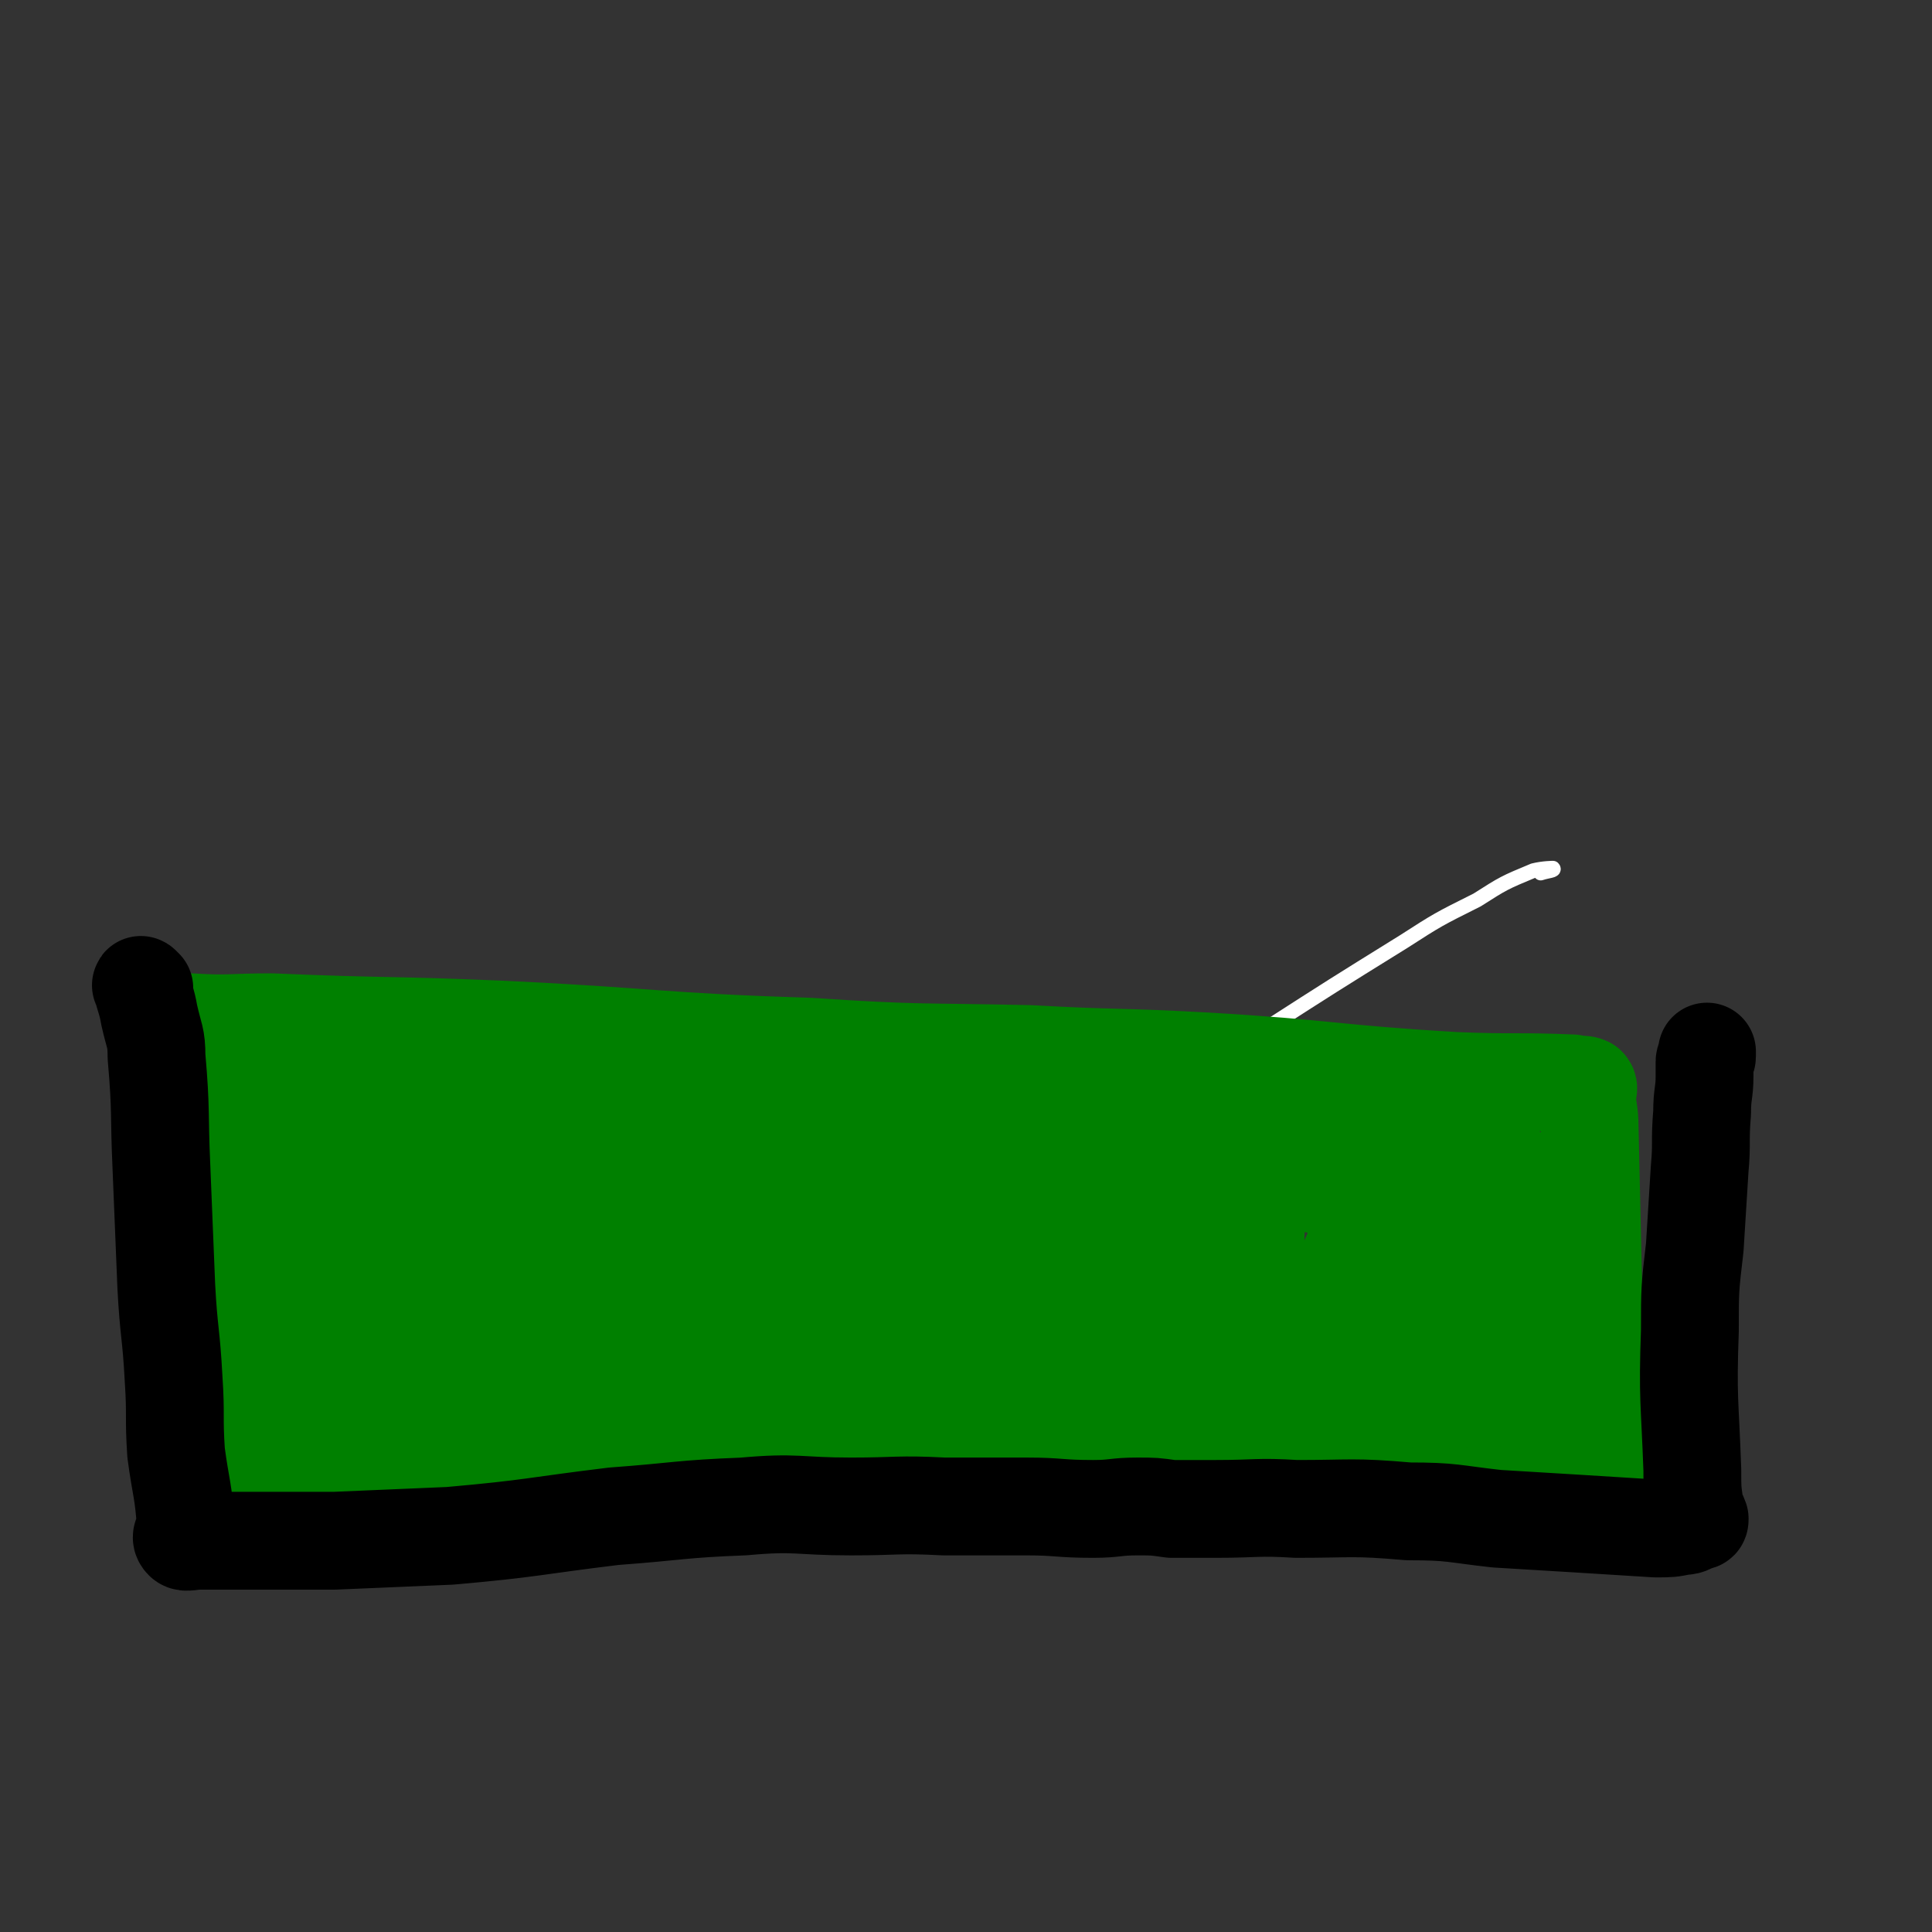 <svg viewBox='0 0 790 790' version='1.1' xmlns='http://www.w3.org/2000/svg' xmlns:xlink='http://www.w3.org/1999/xlink'><rect x="0" y="0" width="790" height="790" fill="#333333" stroke="none"/><g fill='none' stroke='#FFFFFF' stroke-width='6' stroke-linecap='round' stroke-linejoin='round'><path d='M471,451c0,0 -1,-1 -1,-1 1,-2 2,-2 4,-4 21,-13 22,-13 43,-25 28,-18 28,-18 57,-36 14,-9 14,-9 30,-17 11,-7 11,-7 23,-12 4,-1 8,-1 8,-1 1,1 -2,1 -5,2 '/><path d='M337,528c0,0 -1,0 -1,-1 0,-2 0,-5 1,-4 7,7 9,9 15,20 21,35 20,36 40,72 2,3 2,3 5,7 '/></g>
<g fill='none' stroke='#008000' stroke-width='40' stroke-linecap='round' stroke-linejoin='round'><path d='M83,444c-1,0 -1,-2 -1,-1 1,9 2,10 4,21 3,20 5,20 6,40 3,41 2,41 2,82 0,11 -1,11 -2,22 0,1 -1,2 0,2 9,3 10,3 20,4 29,2 30,1 60,1 32,-1 32,-2 64,-3 28,-2 28,-2 55,-3 27,-2 27,-3 54,-5 21,-1 21,-1 41,-1 17,-1 17,-1 35,-1 12,-1 12,-1 25,-1 13,-1 13,-1 25,-2 15,0 15,-1 30,0 19,0 19,1 38,1 18,0 18,-1 37,-1 12,-1 12,0 25,0 5,0 5,-1 9,0 3,0 3,0 7,1 8,0 9,0 17,1 10,1 10,1 20,3 13,1 13,0 26,2 1,0 1,0 3,1 '/><path d='M73,419c-1,0 -2,-1 -1,-1 2,0 3,0 6,0 16,1 16,0 33,0 47,2 47,1 94,3 63,3 63,5 126,7 45,3 45,2 90,3 36,2 36,1 72,3 51,3 51,5 102,8 24,1 24,0 48,1 3,1 4,0 6,1 1,1 0,2 0,4 0,6 1,6 1,13 1,44 1,44 2,88 0,18 0,18 0,36 0,3 1,7 -1,6 -11,-6 -11,-12 -24,-19 -21,-12 -21,-17 -46,-19 -83,-9 -84,-2 -169,-4 -83,-1 -83,0 -166,-1 -33,-1 -33,0 -66,-1 -22,-1 -23,1 -45,-3 -14,-3 -18,-3 -27,-12 -7,-8 -3,-12 -4,-23 -2,-18 -1,-18 -2,-35 0,-4 -1,-11 0,-9 3,10 2,17 6,33 13,44 15,43 28,87 3,11 4,28 4,23 0,-15 -3,-31 -4,-63 -1,-47 1,-47 1,-94 0,-6 -1,-15 -1,-11 2,25 0,35 4,70 6,38 16,64 16,75 0,6 -10,-20 -17,-40 -11,-32 -10,-63 -18,-65 -7,-1 -7,29 -11,57 -4,21 -4,48 -5,42 -2,-14 -3,-41 -2,-82 1,-29 4,-29 7,-58 1,-2 1,-5 1,-4 11,60 11,63 23,127 3,16 5,40 6,33 2,-18 1,-42 1,-85 0,-24 8,-40 0,-48 -5,-5 -16,10 -26,23 -5,8 -10,24 -5,20 19,-12 34,-48 53,-53 11,-2 5,20 7,39 4,47 3,96 5,94 2,-2 3,-77 4,-102 1,-9 -2,17 -2,35 0,33 3,73 3,65 1,-12 0,-58 0,-104 0,-3 -1,3 0,6 7,54 10,85 15,108 2,9 -2,-22 -1,-44 2,-42 5,-84 8,-83 4,0 1,43 7,84 1,5 5,13 6,9 3,-39 -2,-98 1,-96 4,3 1,71 13,107 3,8 15,-7 17,-19 7,-42 1,-81 0,-89 -1,-5 -4,32 -4,63 1,24 9,55 6,48 -7,-15 -6,-51 -25,-91 -7,-13 -13,-10 -26,-17 -5,-3 -13,-2 -11,-3 2,-1 10,-2 19,-1 22,3 37,-8 44,9 15,37 2,49 1,99 0,13 -1,34 -4,26 -10,-34 -10,-59 -21,-110 0,-2 -2,2 -1,4 10,39 6,46 23,78 4,8 18,10 20,1 15,-46 10,-111 15,-111 4,0 -2,70 3,112 1,7 8,-6 9,-15 7,-47 2,-95 6,-97 4,-2 2,64 11,90 2,7 9,-11 12,-23 5,-28 3,-67 4,-58 3,18 -4,111 3,112 8,2 18,-78 28,-106 4,-9 -2,17 0,33 3,20 5,42 12,39 9,-4 15,-56 20,-52 8,7 -4,77 5,74 12,-3 23,-65 39,-85 6,-6 4,16 5,32 2,36 -6,79 0,73 8,-9 15,-68 29,-103 3,-6 2,10 4,20 4,28 0,60 8,56 11,-7 20,-70 31,-77 8,-4 -3,35 6,55 4,8 15,8 21,1 21,-25 26,-70 34,-64 9,7 -9,63 -1,89 3,9 14,-7 22,-20 18,-26 22,-57 30,-57 7,1 1,30 -1,59 0,11 -3,20 -4,21 -1,1 2,-8 2,-16 1,-26 0,-26 0,-52 0,-9 0,-9 -1,-17 0,-1 0,-1 -1,-2 -2,-1 -2,-2 -5,-2 -34,-2 -34,-2 -68,-3 -58,-1 -58,1 -116,-1 -49,-1 -49,-1 -98,-3 -22,0 -22,0 -44,-1 -24,0 -24,0 -48,0 -11,0 -18,1 -21,0 -2,0 6,-1 12,-1 59,1 59,1 117,2 69,2 69,-2 137,3 31,3 31,6 61,13 6,2 6,3 11,5 0,1 -1,1 -1,0 -24,-11 -23,-13 -47,-23 -35,-13 -35,-16 -73,-23 -45,-8 -46,-7 -92,-8 -44,0 -44,2 -88,6 -35,3 -36,1 -70,9 -13,3 -19,2 -24,13 -8,18 -5,24 -1,46 5,28 1,34 19,55 20,23 26,25 57,33 37,10 40,4 79,2 48,-3 48,-5 95,-12 34,-5 34,-7 68,-11 28,-4 28,-3 57,-4 20,-2 20,-2 40,-2 12,-1 12,-1 24,0 3,0 6,2 5,2 -1,0 -4,-1 -7,-1 -19,-5 -18,-9 -37,-10 -52,-4 -52,-2 -104,0 -50,1 -50,4 -100,6 -22,0 -22,-1 -44,-2 -4,-1 -4,-2 -9,-3 '/></g>
<g fill='none' stroke='#000000' stroke-width='40' stroke-linecap='round' stroke-linejoin='round'><path d='M59,404c-1,0 -2,-2 -1,-1 1,5 2,6 3,12 2,9 3,9 3,17 2,23 1,23 2,45 1,25 1,25 2,49 1,19 2,19 3,38 1,15 0,15 1,30 2,15 3,15 4,30 0,3 -3,4 -1,6 1,1 3,0 7,0 6,0 6,0 11,0 22,0 22,0 44,0 23,-1 23,-1 47,-2 34,-3 34,-4 67,-8 27,-2 27,-3 53,-4 22,-2 22,0 44,0 19,0 19,-1 38,0 17,0 17,0 34,0 13,0 13,1 27,1 9,0 9,-1 18,-1 7,0 7,0 14,1 9,0 9,0 18,0 17,0 17,-1 33,0 23,0 23,-1 46,1 18,0 18,1 36,3 17,1 17,1 33,2 16,1 16,1 32,2 6,0 6,0 11,-1 3,0 3,-1 6,-2 1,0 1,0 1,-1 0,0 0,0 0,0 -1,-3 -2,-2 -2,-5 -1,-7 -1,-7 -1,-15 -1,-28 -2,-29 -1,-57 0,-17 0,-17 2,-34 1,-16 1,-16 2,-32 1,-11 0,-11 1,-23 0,-8 1,-8 1,-15 0,-3 0,-3 0,-6 0,-1 1,-1 1,-2 0,0 0,-1 0,-1 0,-1 0,-1 0,-1 '/></g>
</svg>